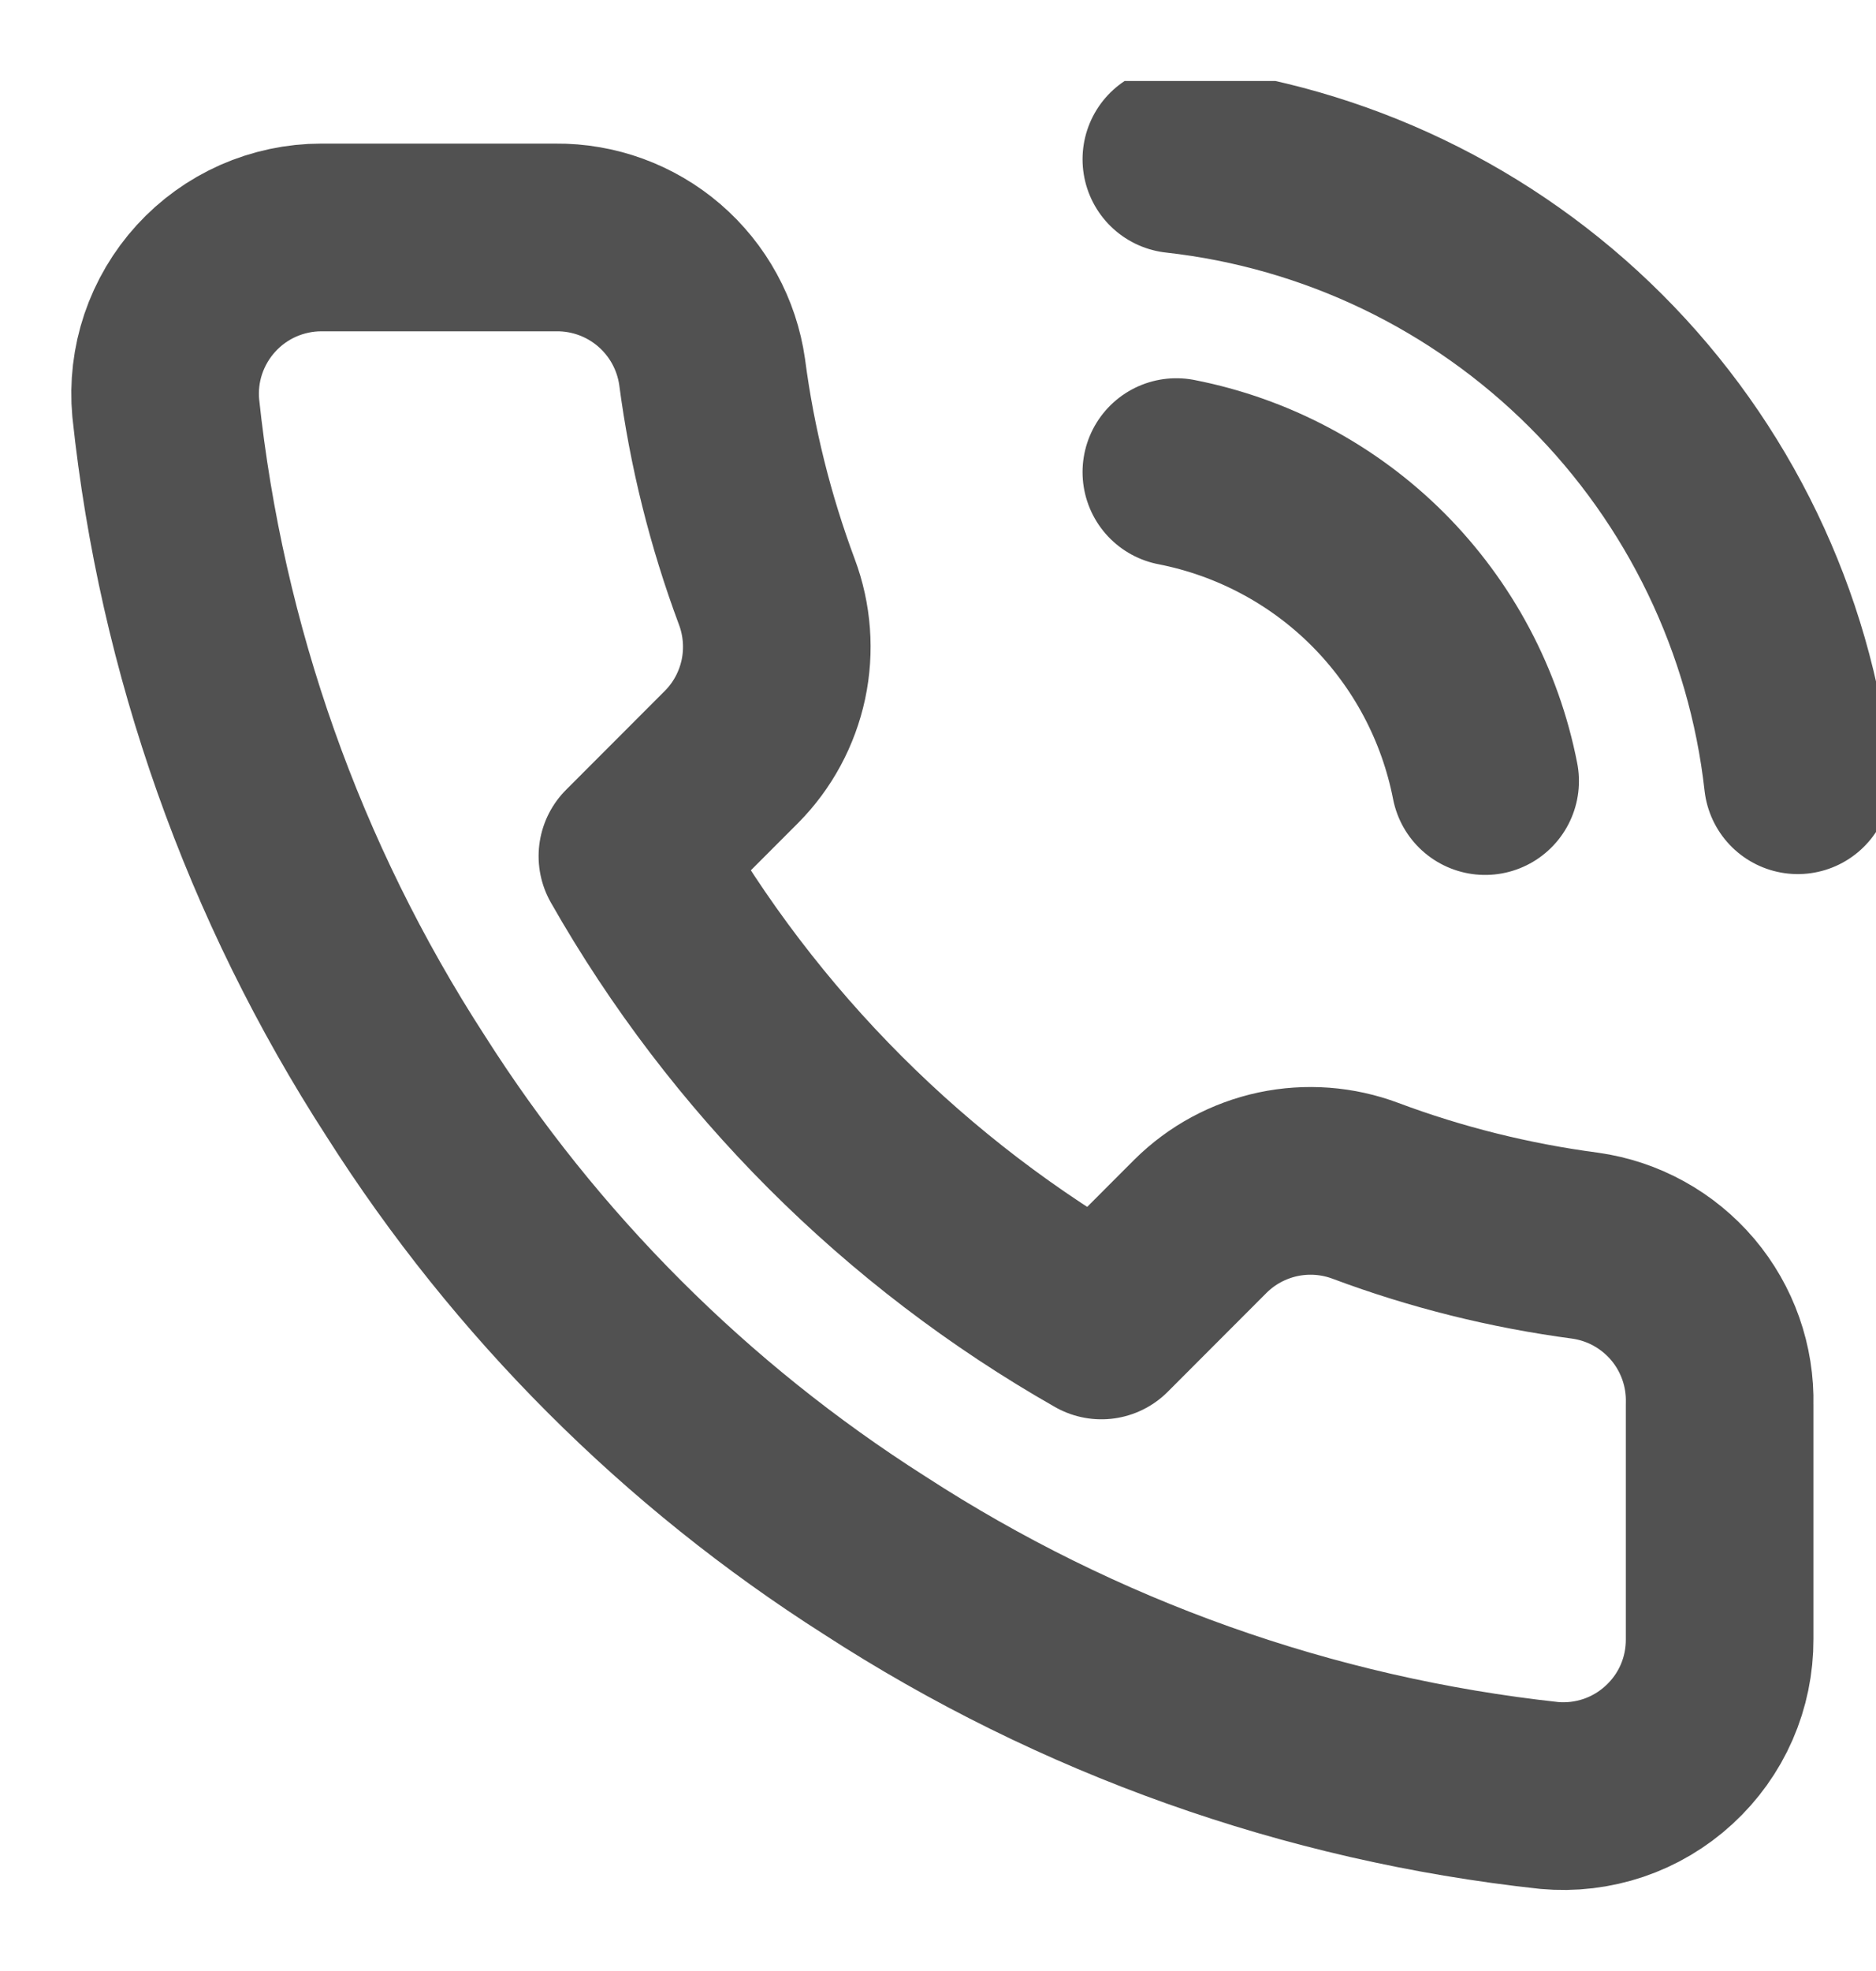 <svg width="20" height="21" viewBox="0 0 20 21" fill="none" xmlns="http://www.w3.org/2000/svg">
<g clip-path="url(#clip0_6675_7107)">
<path d="M12.541 5.03C13.355 5.189 14.104 5.587 14.69 6.173C15.276 6.76 15.674 7.508 15.833 8.322M12.541 1.697C14.233 1.885 15.809 2.642 17.013 3.844C18.217 5.047 18.977 6.623 19.166 8.313M18.333 14.963V17.463C18.334 17.695 18.287 17.925 18.194 18.138C18.101 18.351 17.964 18.541 17.793 18.698C17.622 18.855 17.42 18.975 17.201 19.049C16.981 19.123 16.748 19.151 16.517 19.13C13.952 18.852 11.489 17.975 9.325 16.572C7.311 15.292 5.604 13.585 4.325 11.572C2.917 9.398 2.04 6.923 1.767 4.347C1.746 4.116 1.773 3.884 1.847 3.665C1.921 3.446 2.04 3.244 2.196 3.073C2.352 2.902 2.541 2.766 2.753 2.672C2.965 2.579 3.193 2.53 3.425 2.53H5.925C6.329 2.526 6.721 2.669 7.028 2.933C7.335 3.197 7.535 3.563 7.592 3.963C7.697 4.763 7.893 5.549 8.175 6.305C8.287 6.603 8.311 6.928 8.245 7.239C8.178 7.551 8.024 7.837 7.8 8.063L6.742 9.122C7.928 11.208 9.655 12.935 11.742 14.122L12.8 13.063C13.026 12.839 13.312 12.685 13.624 12.618C13.936 12.552 14.26 12.576 14.558 12.688C15.314 12.971 16.1 13.166 16.9 13.272C17.305 13.329 17.674 13.533 17.939 13.845C18.203 14.157 18.343 14.555 18.333 14.963Z" stroke="#515151" stroke-width="2" stroke-linecap="round" stroke-linejoin="round"/>
</g>
<defs>
<clipPath id="clip0_6675_7107">
<rect width="20" height="20" fill="white" transform="translate(0 0.863)"/>
</clipPath>
</defs>
</svg>
